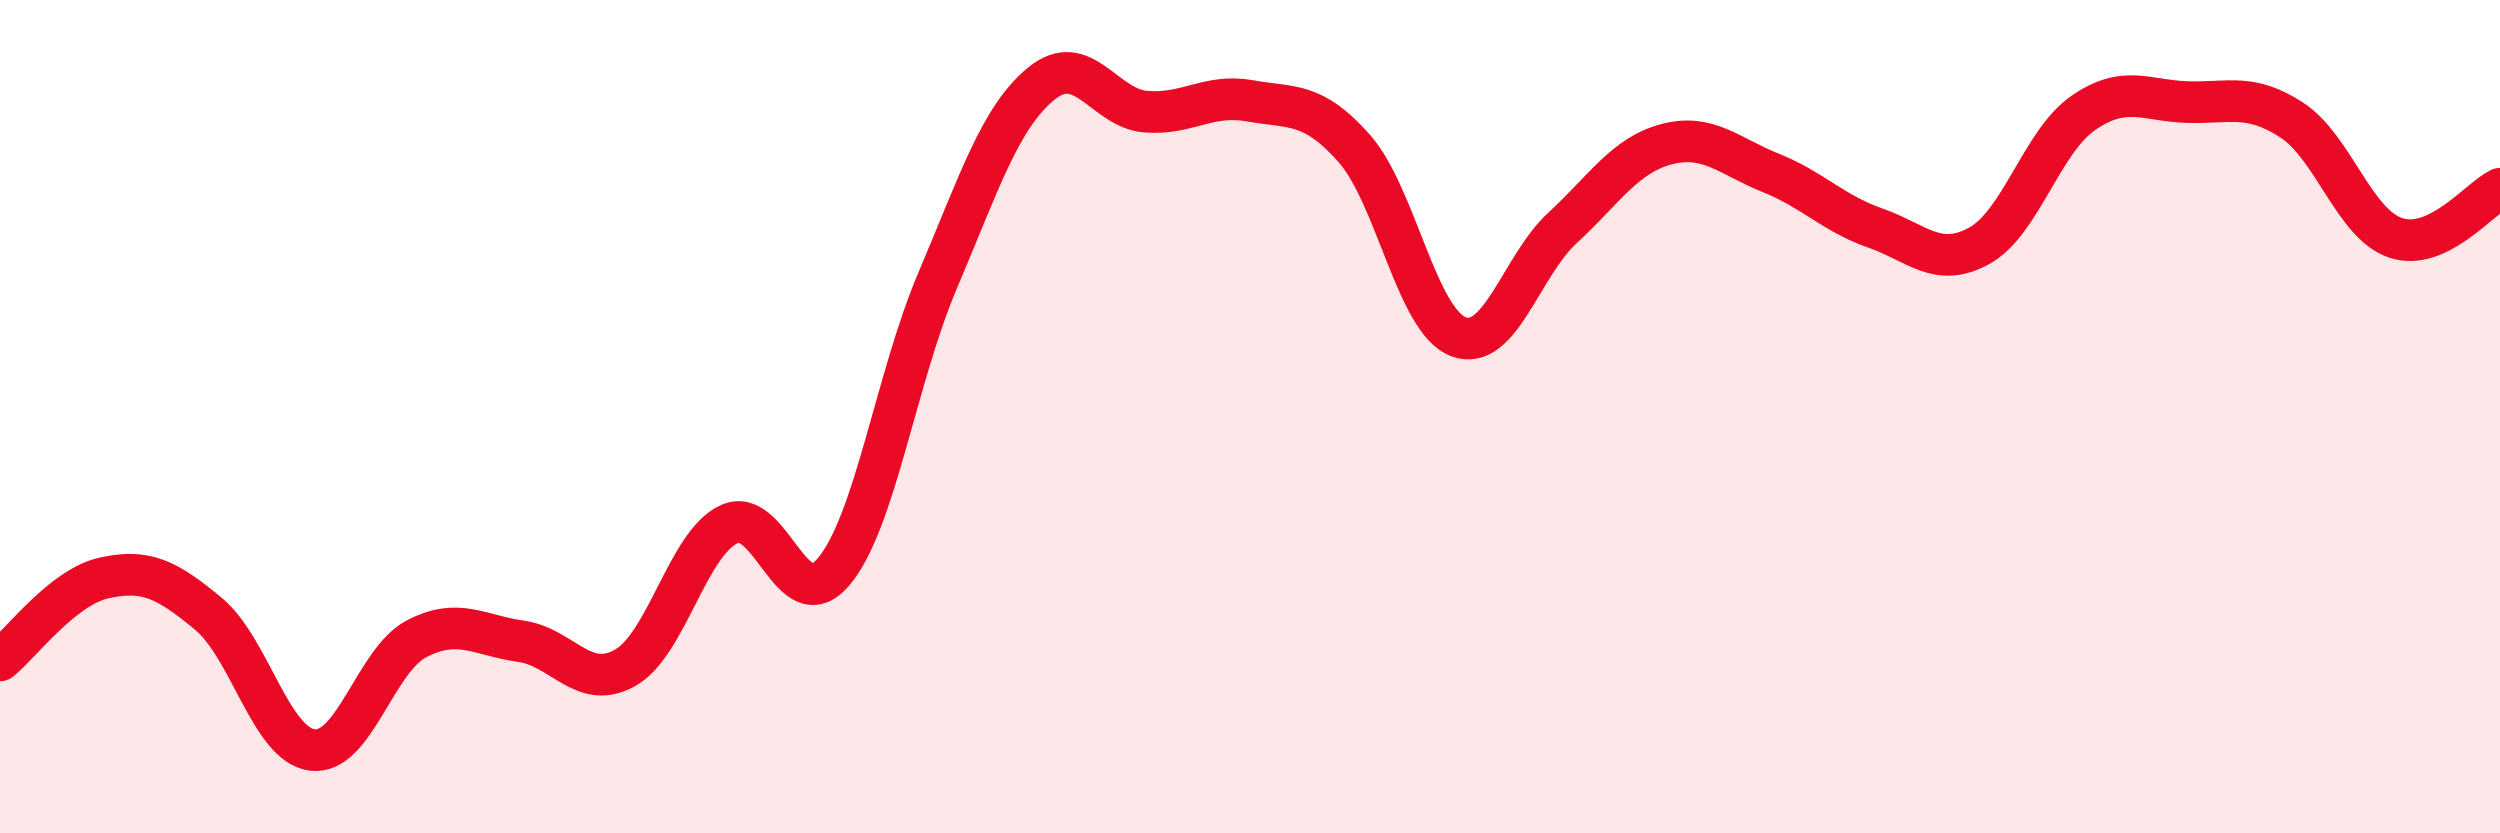 
    <svg width="60" height="20" viewBox="0 0 60 20" xmlns="http://www.w3.org/2000/svg">
      <path
        d="M 0,15.85 C 0.5,15.45 1.5,14.09 2.5,13.87 C 3.5,13.65 4,13.9 5,14.73 C 6,15.56 6.5,17.88 7.5,18 C 8.5,18.12 9,15.85 10,15.33 C 11,14.81 11.5,15.25 12.5,15.39 C 13.5,15.53 14,16.59 15,16.03 C 16,15.47 16.5,13.04 17.5,12.58 C 18.5,12.12 19,14.9 20,13.73 C 21,12.56 21.5,9.09 22.5,6.74 C 23.5,4.39 24,2.81 25,2 C 26,1.19 26.5,2.6 27.5,2.68 C 28.5,2.76 29,2.24 30,2.42 C 31,2.6 31.5,2.43 32.5,3.56 C 33.5,4.69 34,7.7 35,8.08 C 36,8.46 36.5,6.39 37.5,5.47 C 38.5,4.55 39,3.72 40,3.46 C 41,3.2 41.5,3.75 42.5,4.15 C 43.5,4.55 44,5.12 45,5.47 C 46,5.82 46.5,6.45 47.5,5.9 C 48.5,5.35 49,3.4 50,2.71 C 51,2.02 51.5,2.42 52.5,2.45 C 53.5,2.48 54,2.23 55,2.88 C 56,3.53 56.5,5.38 57.5,5.71 C 58.5,6.04 59.5,4.77 60,4.53L60 20L0 20Z"
        fill="#EB0A25"
        opacity="0.1"
        stroke-linecap="round"
        stroke-linejoin="round"
      />
      <path
        d="M 0,15.85 C 0.5,15.45 1.5,14.09 2.5,13.87 C 3.5,13.65 4,13.9 5,14.73 C 6,15.56 6.5,17.88 7.5,18 C 8.5,18.12 9,15.85 10,15.33 C 11,14.81 11.5,15.25 12.5,15.39 C 13.5,15.53 14,16.59 15,16.03 C 16,15.47 16.5,13.04 17.5,12.58 C 18.5,12.12 19,14.9 20,13.73 C 21,12.56 21.5,9.09 22.5,6.74 C 23.5,4.39 24,2.81 25,2 C 26,1.19 26.5,2.6 27.5,2.68 C 28.5,2.76 29,2.24 30,2.42 C 31,2.6 31.5,2.43 32.5,3.56 C 33.5,4.69 34,7.7 35,8.08 C 36,8.46 36.5,6.39 37.5,5.47 C 38.5,4.55 39,3.72 40,3.46 C 41,3.2 41.5,3.75 42.5,4.15 C 43.5,4.55 44,5.12 45,5.47 C 46,5.82 46.5,6.45 47.5,5.9 C 48.5,5.35 49,3.4 50,2.71 C 51,2.02 51.5,2.42 52.5,2.45 C 53.5,2.48 54,2.23 55,2.88 C 56,3.53 56.5,5.38 57.5,5.71 C 58.5,6.04 59.5,4.77 60,4.53"
        stroke="#EB0A25"
        stroke-width="1"
        fill="none"
        stroke-linecap="round"
        stroke-linejoin="round"
      />
    </svg>
  